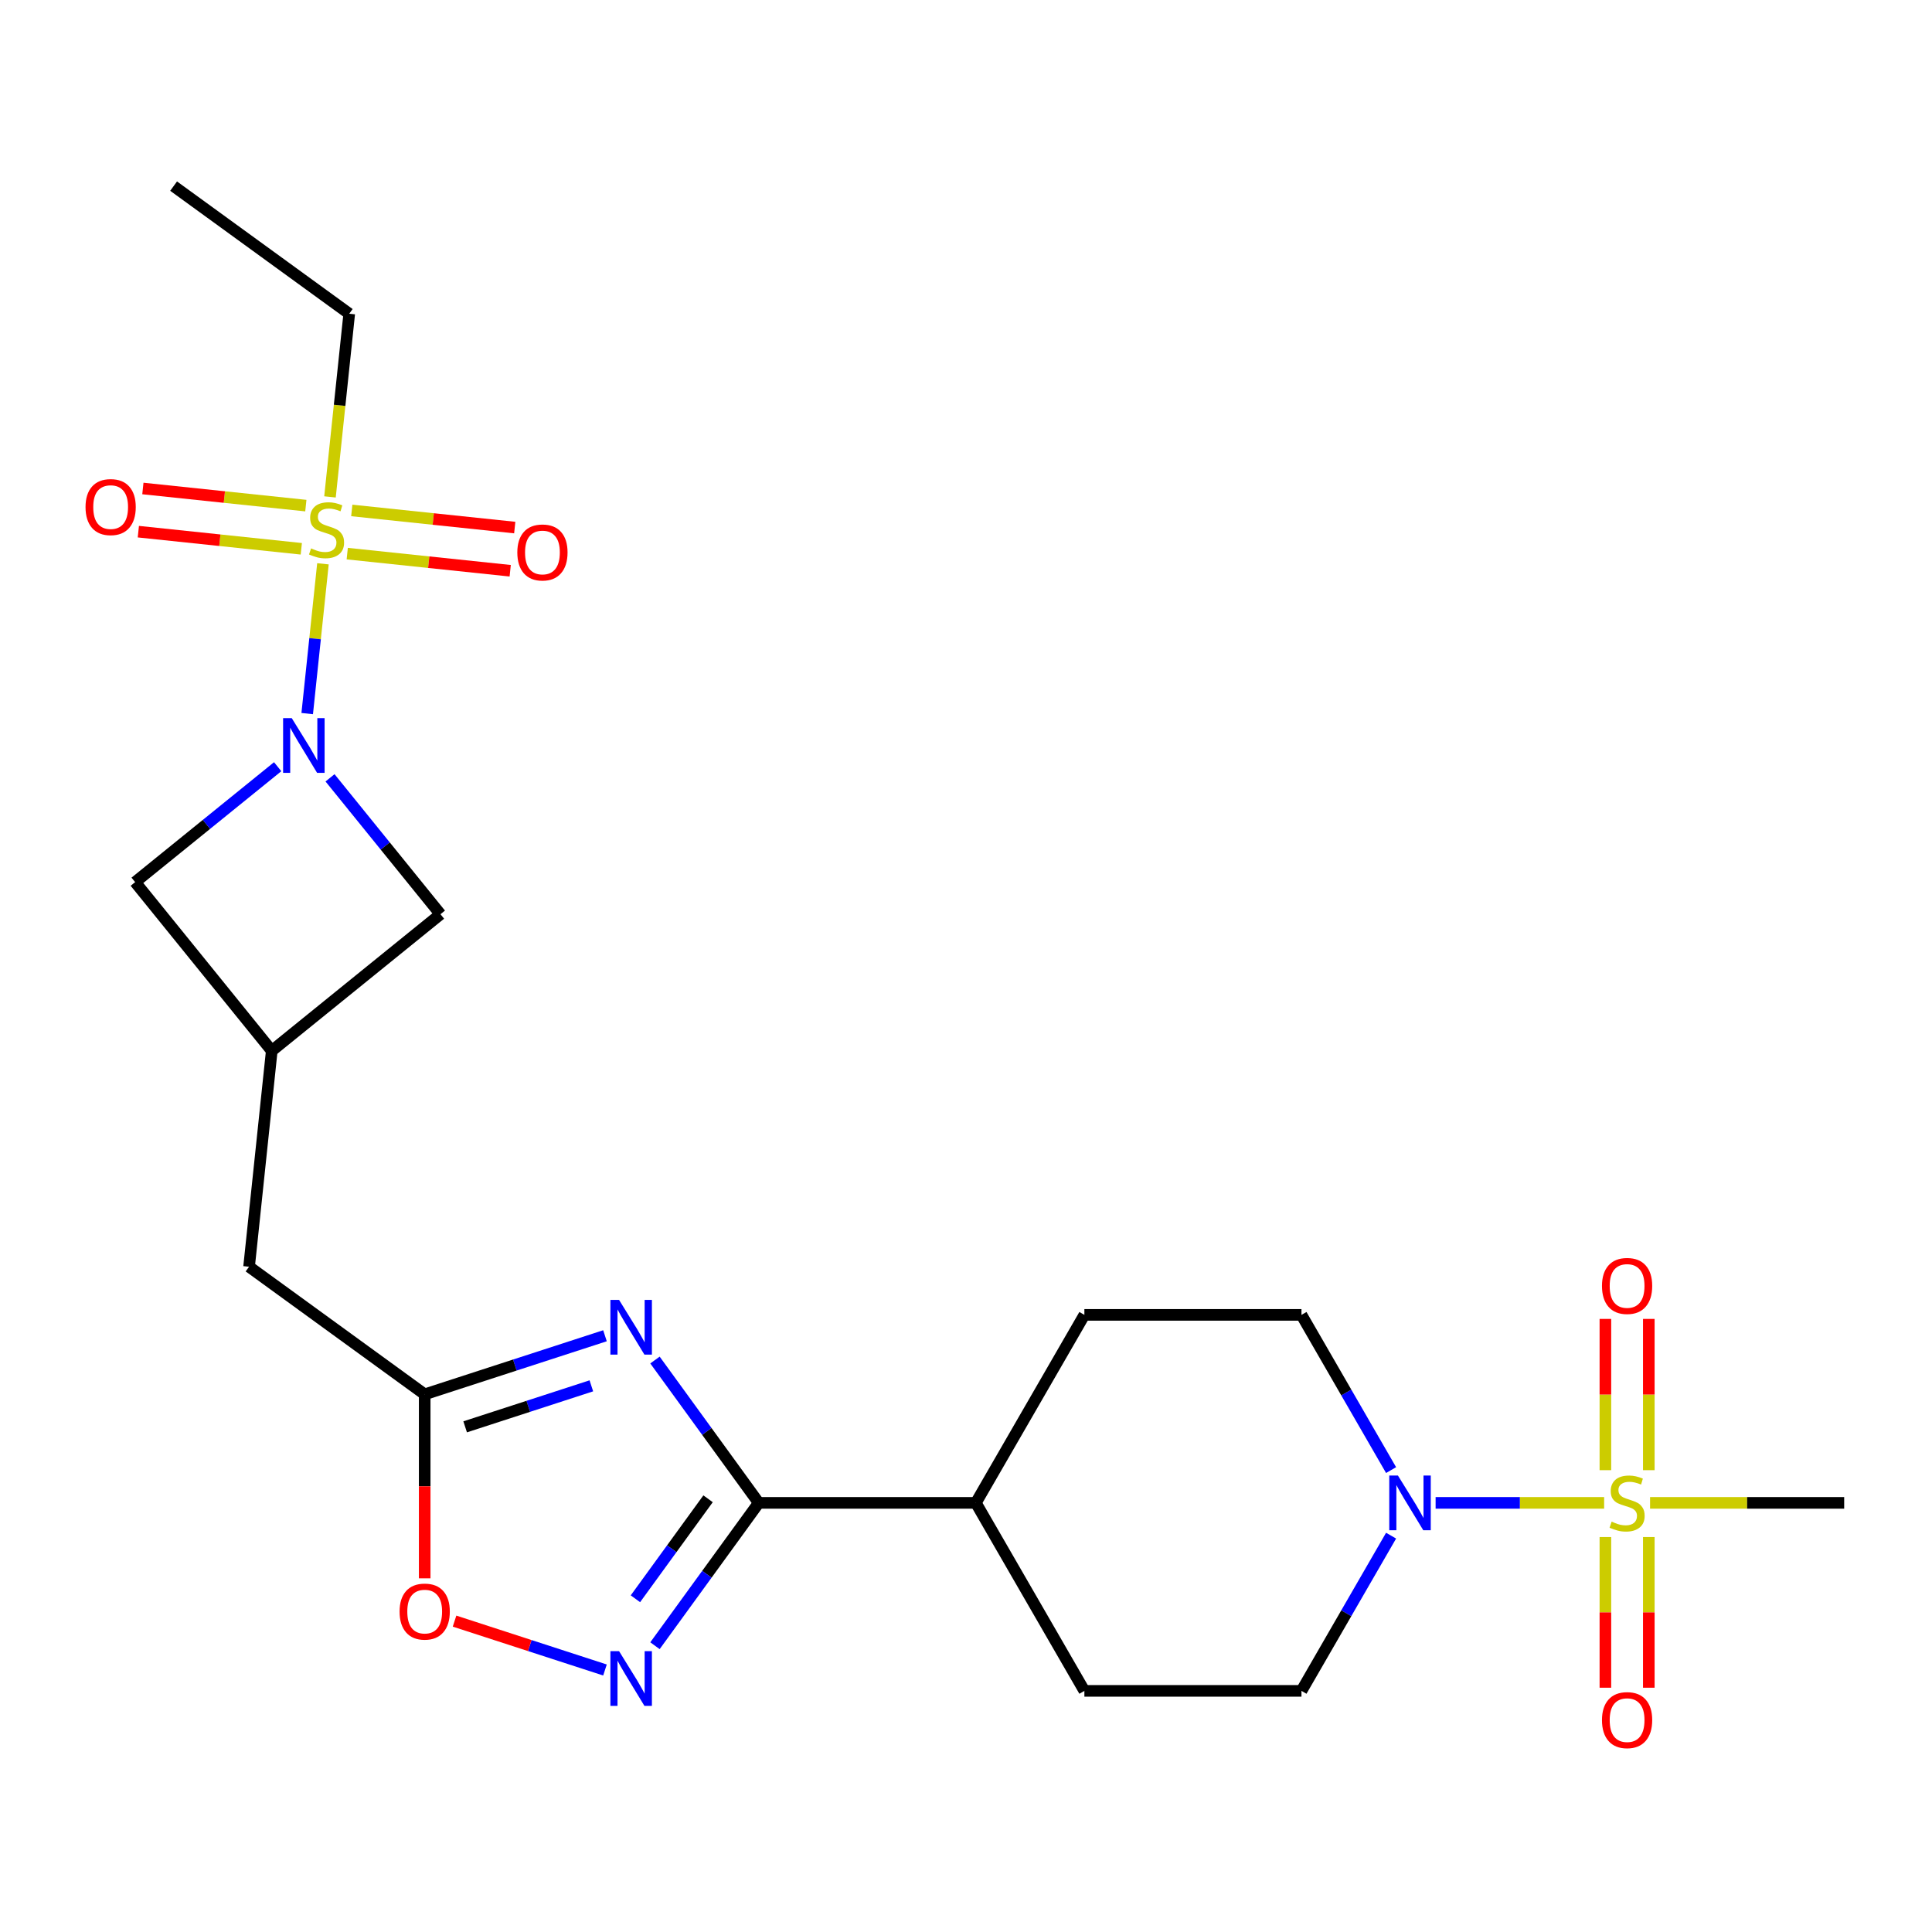 <?xml version='1.0' encoding='iso-8859-1'?>
<svg version='1.1' baseProfile='full'
              xmlns='http://www.w3.org/2000/svg'
                      xmlns:rdkit='http://www.rdkit.org/xml'
                      xmlns:xlink='http://www.w3.org/1999/xlink'
                  xml:space='preserve'
width='1000px' height='1000px' viewBox='0 0 1000 1000'>
<!-- END OF HEADER -->
<rect style='opacity:1.0;fill:#FFFFFF;stroke:none' width='1000' height='1000' x='0' y='0'> </rect>
<path class='bond-2' d='M 167.159,291.818 L 163.084,330.585' style='fill:none;fill-rule:evenodd;stroke:#CCCC00;stroke-width:6px;stroke-linecap:butt;stroke-linejoin:miter;stroke-opacity:1' />
<path class='bond-2' d='M 163.084,330.585 L 159.01,369.352' style='fill:none;fill-rule:evenodd;stroke:#0000FF;stroke-width:6px;stroke-linecap:butt;stroke-linejoin:miter;stroke-opacity:1' />
<path class='bond-11' d='M 158.304,261.704 L 116.13,257.272' style='fill:none;fill-rule:evenodd;stroke:#CCCC00;stroke-width:6px;stroke-linecap:butt;stroke-linejoin:miter;stroke-opacity:1' />
<path class='bond-11' d='M 116.13,257.272 L 73.956,252.839' style='fill:none;fill-rule:evenodd;stroke:#FF0000;stroke-width:6px;stroke-linecap:butt;stroke-linejoin:miter;stroke-opacity:1' />
<path class='bond-11' d='M 155.955,284.054 L 113.781,279.621' style='fill:none;fill-rule:evenodd;stroke:#CCCC00;stroke-width:6px;stroke-linecap:butt;stroke-linejoin:miter;stroke-opacity:1' />
<path class='bond-11' d='M 113.781,279.621 L 71.606,275.188' style='fill:none;fill-rule:evenodd;stroke:#FF0000;stroke-width:6px;stroke-linecap:butt;stroke-linejoin:miter;stroke-opacity:1' />
<path class='bond-12' d='M 179.733,286.553 L 221.907,290.986' style='fill:none;fill-rule:evenodd;stroke:#CCCC00;stroke-width:6px;stroke-linecap:butt;stroke-linejoin:miter;stroke-opacity:1' />
<path class='bond-12' d='M 221.907,290.986 L 264.081,295.418' style='fill:none;fill-rule:evenodd;stroke:#FF0000;stroke-width:6px;stroke-linecap:butt;stroke-linejoin:miter;stroke-opacity:1' />
<path class='bond-12' d='M 182.082,264.203 L 224.256,268.636' style='fill:none;fill-rule:evenodd;stroke:#CCCC00;stroke-width:6px;stroke-linecap:butt;stroke-linejoin:miter;stroke-opacity:1' />
<path class='bond-12' d='M 224.256,268.636 L 266.43,273.069' style='fill:none;fill-rule:evenodd;stroke:#FF0000;stroke-width:6px;stroke-linecap:butt;stroke-linejoin:miter;stroke-opacity:1' />
<path class='bond-21' d='M 170.798,257.2 L 175.78,209.79' style='fill:none;fill-rule:evenodd;stroke:#CCCC00;stroke-width:6px;stroke-linecap:butt;stroke-linejoin:miter;stroke-opacity:1' />
<path class='bond-21' d='M 175.78,209.79 L 180.763,162.381' style='fill:none;fill-rule:evenodd;stroke:#000000;stroke-width:6px;stroke-linecap:butt;stroke-linejoin:miter;stroke-opacity:1' />
<path class='bond-0' d='M 830.293,777.885 L 786.682,777.885' style='fill:none;fill-rule:evenodd;stroke:#CCCC00;stroke-width:6px;stroke-linecap:butt;stroke-linejoin:miter;stroke-opacity:1' />
<path class='bond-0' d='M 786.682,777.885 L 743.071,777.885' style='fill:none;fill-rule:evenodd;stroke:#0000FF;stroke-width:6px;stroke-linecap:butt;stroke-linejoin:miter;stroke-opacity:1' />
<path class='bond-13' d='M 853.419,760.956 L 853.419,721.812' style='fill:none;fill-rule:evenodd;stroke:#CCCC00;stroke-width:6px;stroke-linecap:butt;stroke-linejoin:miter;stroke-opacity:1' />
<path class='bond-13' d='M 853.419,721.812 L 853.419,682.668' style='fill:none;fill-rule:evenodd;stroke:#FF0000;stroke-width:6px;stroke-linecap:butt;stroke-linejoin:miter;stroke-opacity:1' />
<path class='bond-13' d='M 830.946,760.956 L 830.946,721.812' style='fill:none;fill-rule:evenodd;stroke:#CCCC00;stroke-width:6px;stroke-linecap:butt;stroke-linejoin:miter;stroke-opacity:1' />
<path class='bond-13' d='M 830.946,721.812 L 830.946,682.668' style='fill:none;fill-rule:evenodd;stroke:#FF0000;stroke-width:6px;stroke-linecap:butt;stroke-linejoin:miter;stroke-opacity:1' />
<path class='bond-14' d='M 830.946,795.574 L 830.946,834.568' style='fill:none;fill-rule:evenodd;stroke:#CCCC00;stroke-width:6px;stroke-linecap:butt;stroke-linejoin:miter;stroke-opacity:1' />
<path class='bond-14' d='M 830.946,834.568 L 830.946,873.561' style='fill:none;fill-rule:evenodd;stroke:#FF0000;stroke-width:6px;stroke-linecap:butt;stroke-linejoin:miter;stroke-opacity:1' />
<path class='bond-14' d='M 853.419,795.574 L 853.419,834.568' style='fill:none;fill-rule:evenodd;stroke:#CCCC00;stroke-width:6px;stroke-linecap:butt;stroke-linejoin:miter;stroke-opacity:1' />
<path class='bond-14' d='M 853.419,834.568 L 853.419,873.561' style='fill:none;fill-rule:evenodd;stroke:#FF0000;stroke-width:6px;stroke-linecap:butt;stroke-linejoin:miter;stroke-opacity:1' />
<path class='bond-22' d='M 854.072,777.885 L 904.308,777.885' style='fill:none;fill-rule:evenodd;stroke:#CCCC00;stroke-width:6px;stroke-linecap:butt;stroke-linejoin:miter;stroke-opacity:1' />
<path class='bond-22' d='M 904.308,777.885 L 954.545,777.885' style='fill:none;fill-rule:evenodd;stroke:#000000;stroke-width:6px;stroke-linecap:butt;stroke-linejoin:miter;stroke-opacity:1' />
<path class='bond-1' d='M 313.136,691.384 L 266.479,706.544' style='fill:none;fill-rule:evenodd;stroke:#0000FF;stroke-width:6px;stroke-linecap:butt;stroke-linejoin:miter;stroke-opacity:1' />
<path class='bond-1' d='M 266.479,706.544 L 219.821,721.704' style='fill:none;fill-rule:evenodd;stroke:#000000;stroke-width:6px;stroke-linecap:butt;stroke-linejoin:miter;stroke-opacity:1' />
<path class='bond-1' d='M 306.083,717.305 L 273.423,727.917' style='fill:none;fill-rule:evenodd;stroke:#0000FF;stroke-width:6px;stroke-linecap:butt;stroke-linejoin:miter;stroke-opacity:1' />
<path class='bond-1' d='M 273.423,727.917 L 240.763,738.528' style='fill:none;fill-rule:evenodd;stroke:#000000;stroke-width:6px;stroke-linecap:butt;stroke-linejoin:miter;stroke-opacity:1' />
<path class='bond-3' d='M 339.014,703.951 L 365.872,740.918' style='fill:none;fill-rule:evenodd;stroke:#0000FF;stroke-width:6px;stroke-linecap:butt;stroke-linejoin:miter;stroke-opacity:1' />
<path class='bond-3' d='M 365.872,740.918 L 392.73,777.885' style='fill:none;fill-rule:evenodd;stroke:#000000;stroke-width:6px;stroke-linecap:butt;stroke-linejoin:miter;stroke-opacity:1' />
<path class='bond-9' d='M 170.822,402.608 L 199.404,437.903' style='fill:none;fill-rule:evenodd;stroke:#0000FF;stroke-width:6px;stroke-linecap:butt;stroke-linejoin:miter;stroke-opacity:1' />
<path class='bond-9' d='M 199.404,437.903 L 227.985,473.199' style='fill:none;fill-rule:evenodd;stroke:#000000;stroke-width:6px;stroke-linecap:butt;stroke-linejoin:miter;stroke-opacity:1' />
<path class='bond-10' d='M 143.724,396.848 L 106.837,426.718' style='fill:none;fill-rule:evenodd;stroke:#0000FF;stroke-width:6px;stroke-linecap:butt;stroke-linejoin:miter;stroke-opacity:1' />
<path class='bond-10' d='M 106.837,426.718 L 69.951,456.588' style='fill:none;fill-rule:evenodd;stroke:#000000;stroke-width:6px;stroke-linecap:butt;stroke-linejoin:miter;stroke-opacity:1' />
<path class='bond-15' d='M 392.73,777.885 L 505.093,777.885' style='fill:none;fill-rule:evenodd;stroke:#000000;stroke-width:6px;stroke-linecap:butt;stroke-linejoin:miter;stroke-opacity:1' />
<path class='bond-25' d='M 392.73,777.885 L 365.872,814.852' style='fill:none;fill-rule:evenodd;stroke:#000000;stroke-width:6px;stroke-linecap:butt;stroke-linejoin:miter;stroke-opacity:1' />
<path class='bond-25' d='M 365.872,814.852 L 339.014,851.82' style='fill:none;fill-rule:evenodd;stroke:#0000FF;stroke-width:6px;stroke-linecap:butt;stroke-linejoin:miter;stroke-opacity:1' />
<path class='bond-25' d='M 366.492,775.766 L 347.691,801.643' style='fill:none;fill-rule:evenodd;stroke:#000000;stroke-width:6px;stroke-linecap:butt;stroke-linejoin:miter;stroke-opacity:1' />
<path class='bond-25' d='M 347.691,801.643 L 328.891,827.521' style='fill:none;fill-rule:evenodd;stroke:#0000FF;stroke-width:6px;stroke-linecap:butt;stroke-linejoin:miter;stroke-opacity:1' />
<path class='bond-4' d='M 313.136,864.386 L 274.205,851.737' style='fill:none;fill-rule:evenodd;stroke:#0000FF;stroke-width:6px;stroke-linecap:butt;stroke-linejoin:miter;stroke-opacity:1' />
<path class='bond-4' d='M 274.205,851.737 L 235.274,839.088' style='fill:none;fill-rule:evenodd;stroke:#FF0000;stroke-width:6px;stroke-linecap:butt;stroke-linejoin:miter;stroke-opacity:1' />
<path class='bond-5' d='M 720.022,794.854 L 696.83,835.024' style='fill:none;fill-rule:evenodd;stroke:#0000FF;stroke-width:6px;stroke-linecap:butt;stroke-linejoin:miter;stroke-opacity:1' />
<path class='bond-5' d='M 696.83,835.024 L 673.638,875.194' style='fill:none;fill-rule:evenodd;stroke:#000000;stroke-width:6px;stroke-linecap:butt;stroke-linejoin:miter;stroke-opacity:1' />
<path class='bond-26' d='M 720.022,760.916 L 696.83,720.746' style='fill:none;fill-rule:evenodd;stroke:#0000FF;stroke-width:6px;stroke-linecap:butt;stroke-linejoin:miter;stroke-opacity:1' />
<path class='bond-26' d='M 696.83,720.746 L 673.638,680.576' style='fill:none;fill-rule:evenodd;stroke:#000000;stroke-width:6px;stroke-linecap:butt;stroke-linejoin:miter;stroke-opacity:1' />
<path class='bond-6' d='M 219.821,721.704 L 128.918,655.658' style='fill:none;fill-rule:evenodd;stroke:#000000;stroke-width:6px;stroke-linecap:butt;stroke-linejoin:miter;stroke-opacity:1' />
<path class='bond-7' d='M 219.821,721.704 L 219.821,769.321' style='fill:none;fill-rule:evenodd;stroke:#000000;stroke-width:6px;stroke-linecap:butt;stroke-linejoin:miter;stroke-opacity:1' />
<path class='bond-7' d='M 219.821,769.321 L 219.821,816.938' style='fill:none;fill-rule:evenodd;stroke:#FF0000;stroke-width:6px;stroke-linecap:butt;stroke-linejoin:miter;stroke-opacity:1' />
<path class='bond-8' d='M 140.663,543.911 L 69.951,456.588' style='fill:none;fill-rule:evenodd;stroke:#000000;stroke-width:6px;stroke-linecap:butt;stroke-linejoin:miter;stroke-opacity:1' />
<path class='bond-18' d='M 140.663,543.911 L 128.918,655.658' style='fill:none;fill-rule:evenodd;stroke:#000000;stroke-width:6px;stroke-linecap:butt;stroke-linejoin:miter;stroke-opacity:1' />
<path class='bond-24' d='M 140.663,543.911 L 227.985,473.199' style='fill:none;fill-rule:evenodd;stroke:#000000;stroke-width:6px;stroke-linecap:butt;stroke-linejoin:miter;stroke-opacity:1' />
<path class='bond-19' d='M 505.093,777.885 L 561.275,680.576' style='fill:none;fill-rule:evenodd;stroke:#000000;stroke-width:6px;stroke-linecap:butt;stroke-linejoin:miter;stroke-opacity:1' />
<path class='bond-20' d='M 505.093,777.885 L 561.275,875.194' style='fill:none;fill-rule:evenodd;stroke:#000000;stroke-width:6px;stroke-linecap:butt;stroke-linejoin:miter;stroke-opacity:1' />
<path class='bond-16' d='M 673.638,875.194 L 561.275,875.194' style='fill:none;fill-rule:evenodd;stroke:#000000;stroke-width:6px;stroke-linecap:butt;stroke-linejoin:miter;stroke-opacity:1' />
<path class='bond-17' d='M 673.638,680.576 L 561.275,680.576' style='fill:none;fill-rule:evenodd;stroke:#000000;stroke-width:6px;stroke-linecap:butt;stroke-linejoin:miter;stroke-opacity:1' />
<path class='bond-23' d='M 180.763,162.381 L 89.86,96.336' style='fill:none;fill-rule:evenodd;stroke:#000000;stroke-width:6px;stroke-linecap:butt;stroke-linejoin:miter;stroke-opacity:1' />
<path  class='atom-0' d='M 161.018 283.849
Q 161.338 283.969, 162.658 284.529
Q 163.978 285.089, 165.418 285.449
Q 166.898 285.769, 168.338 285.769
Q 171.018 285.769, 172.578 284.489
Q 174.138 283.169, 174.138 280.889
Q 174.138 279.329, 173.338 278.369
Q 172.578 277.409, 171.378 276.889
Q 170.178 276.369, 168.178 275.769
Q 165.658 275.009, 164.138 274.289
Q 162.658 273.569, 161.578 272.049
Q 160.538 270.529, 160.538 267.969
Q 160.538 264.409, 162.938 262.209
Q 165.378 260.009, 170.178 260.009
Q 173.458 260.009, 177.178 261.569
L 176.258 264.649
Q 172.858 263.249, 170.298 263.249
Q 167.538 263.249, 166.018 264.409
Q 164.498 265.529, 164.538 267.489
Q 164.538 269.009, 165.298 269.929
Q 166.098 270.849, 167.218 271.369
Q 168.378 271.889, 170.298 272.489
Q 172.858 273.289, 174.378 274.089
Q 175.898 274.889, 176.978 276.529
Q 178.098 278.129, 178.098 280.889
Q 178.098 284.809, 175.458 286.929
Q 172.858 289.009, 168.498 289.009
Q 165.978 289.009, 164.058 288.449
Q 162.178 287.929, 159.938 287.009
L 161.018 283.849
' fill='#CCCC00'/>
<path  class='atom-1' d='M 834.182 787.605
Q 834.502 787.725, 835.822 788.285
Q 837.142 788.845, 838.582 789.205
Q 840.062 789.525, 841.502 789.525
Q 844.182 789.525, 845.742 788.245
Q 847.302 786.925, 847.302 784.645
Q 847.302 783.085, 846.502 782.125
Q 845.742 781.165, 844.542 780.645
Q 843.342 780.125, 841.342 779.525
Q 838.822 778.765, 837.302 778.045
Q 835.822 777.325, 834.742 775.805
Q 833.702 774.285, 833.702 771.725
Q 833.702 768.165, 836.102 765.965
Q 838.542 763.765, 843.342 763.765
Q 846.622 763.765, 850.342 765.325
L 849.422 768.405
Q 846.022 767.005, 843.462 767.005
Q 840.702 767.005, 839.182 768.165
Q 837.662 769.285, 837.702 771.245
Q 837.702 772.765, 838.462 773.685
Q 839.262 774.605, 840.382 775.125
Q 841.542 775.645, 843.462 776.245
Q 846.022 777.045, 847.542 777.845
Q 849.062 778.645, 850.142 780.285
Q 851.262 781.885, 851.262 784.645
Q 851.262 788.565, 848.622 790.685
Q 846.022 792.765, 841.662 792.765
Q 839.142 792.765, 837.222 792.205
Q 835.342 791.685, 833.102 790.765
L 834.182 787.605
' fill='#CCCC00'/>
<path  class='atom-2' d='M 320.425 672.822
L 329.705 687.822
Q 330.625 689.302, 332.105 691.982
Q 333.585 694.662, 333.665 694.822
L 333.665 672.822
L 337.425 672.822
L 337.425 701.142
L 333.545 701.142
L 323.585 684.742
Q 322.425 682.822, 321.185 680.622
Q 319.985 678.422, 319.625 677.742
L 319.625 701.142
L 315.945 701.142
L 315.945 672.822
L 320.425 672.822
' fill='#0000FF'/>
<path  class='atom-3' d='M 151.013 371.716
L 160.293 386.716
Q 161.213 388.196, 162.693 390.876
Q 164.173 393.556, 164.253 393.716
L 164.253 371.716
L 168.013 371.716
L 168.013 400.036
L 164.133 400.036
L 154.173 383.636
Q 153.013 381.716, 151.773 379.516
Q 150.573 377.316, 150.213 376.636
L 150.213 400.036
L 146.533 400.036
L 146.533 371.716
L 151.013 371.716
' fill='#0000FF'/>
<path  class='atom-5' d='M 320.425 854.629
L 329.705 869.629
Q 330.625 871.109, 332.105 873.789
Q 333.585 876.469, 333.665 876.629
L 333.665 854.629
L 337.425 854.629
L 337.425 882.949
L 333.545 882.949
L 323.585 866.549
Q 322.425 864.629, 321.185 862.429
Q 319.985 860.229, 319.625 859.549
L 319.625 882.949
L 315.945 882.949
L 315.945 854.629
L 320.425 854.629
' fill='#0000FF'/>
<path  class='atom-6' d='M 723.559 763.725
L 732.839 778.725
Q 733.759 780.205, 735.239 782.885
Q 736.719 785.565, 736.799 785.725
L 736.799 763.725
L 740.559 763.725
L 740.559 792.045
L 736.679 792.045
L 726.719 775.645
Q 725.559 773.725, 724.319 771.525
Q 723.119 769.325, 722.759 768.645
L 722.759 792.045
L 719.079 792.045
L 719.079 763.725
L 723.559 763.725
' fill='#0000FF'/>
<path  class='atom-8' d='M 206.821 834.147
Q 206.821 827.347, 210.181 823.547
Q 213.541 819.747, 219.821 819.747
Q 226.101 819.747, 229.461 823.547
Q 232.821 827.347, 232.821 834.147
Q 232.821 841.027, 229.421 844.947
Q 226.021 848.827, 219.821 848.827
Q 213.581 848.827, 210.181 844.947
Q 206.821 841.067, 206.821 834.147
M 219.821 845.627
Q 224.141 845.627, 226.461 842.747
Q 228.821 839.827, 228.821 834.147
Q 228.821 828.587, 226.461 825.787
Q 224.141 822.947, 219.821 822.947
Q 215.501 822.947, 213.141 825.747
Q 210.821 828.547, 210.821 834.147
Q 210.821 839.867, 213.141 842.747
Q 215.501 845.627, 219.821 845.627
' fill='#FF0000'/>
<path  class='atom-12' d='M 44.271 262.463
Q 44.271 255.663, 47.631 251.863
Q 50.991 248.063, 57.271 248.063
Q 63.551 248.063, 66.911 251.863
Q 70.271 255.663, 70.271 262.463
Q 70.271 269.343, 66.871 273.263
Q 63.471 277.143, 57.271 277.143
Q 51.031 277.143, 47.631 273.263
Q 44.271 269.383, 44.271 262.463
M 57.271 273.943
Q 61.591 273.943, 63.911 271.063
Q 66.271 268.143, 66.271 262.463
Q 66.271 256.903, 63.911 254.103
Q 61.591 251.263, 57.271 251.263
Q 52.951 251.263, 50.591 254.063
Q 48.271 256.863, 48.271 262.463
Q 48.271 268.183, 50.591 271.063
Q 52.951 273.943, 57.271 273.943
' fill='#FF0000'/>
<path  class='atom-13' d='M 267.766 285.954
Q 267.766 279.154, 271.126 275.354
Q 274.486 271.554, 280.766 271.554
Q 287.046 271.554, 290.406 275.354
Q 293.766 279.154, 293.766 285.954
Q 293.766 292.834, 290.366 296.754
Q 286.966 300.634, 280.766 300.634
Q 274.526 300.634, 271.126 296.754
Q 267.766 292.874, 267.766 285.954
M 280.766 297.434
Q 285.086 297.434, 287.406 294.554
Q 289.766 291.634, 289.766 285.954
Q 289.766 280.394, 287.406 277.594
Q 285.086 274.754, 280.766 274.754
Q 276.446 274.754, 274.086 277.554
Q 271.766 280.354, 271.766 285.954
Q 271.766 291.674, 274.086 294.554
Q 276.446 297.434, 280.766 297.434
' fill='#FF0000'/>
<path  class='atom-14' d='M 829.182 665.602
Q 829.182 658.802, 832.542 655.002
Q 835.902 651.202, 842.182 651.202
Q 848.462 651.202, 851.822 655.002
Q 855.182 658.802, 855.182 665.602
Q 855.182 672.482, 851.782 676.402
Q 848.382 680.282, 842.182 680.282
Q 835.942 680.282, 832.542 676.402
Q 829.182 672.522, 829.182 665.602
M 842.182 677.082
Q 846.502 677.082, 848.822 674.202
Q 851.182 671.282, 851.182 665.602
Q 851.182 660.042, 848.822 657.242
Q 846.502 654.402, 842.182 654.402
Q 837.862 654.402, 835.502 657.202
Q 833.182 660.002, 833.182 665.602
Q 833.182 671.322, 835.502 674.202
Q 837.862 677.082, 842.182 677.082
' fill='#FF0000'/>
<path  class='atom-15' d='M 829.182 890.328
Q 829.182 883.528, 832.542 879.728
Q 835.902 875.928, 842.182 875.928
Q 848.462 875.928, 851.822 879.728
Q 855.182 883.528, 855.182 890.328
Q 855.182 897.208, 851.782 901.128
Q 848.382 905.008, 842.182 905.008
Q 835.942 905.008, 832.542 901.128
Q 829.182 897.248, 829.182 890.328
M 842.182 901.808
Q 846.502 901.808, 848.822 898.928
Q 851.182 896.008, 851.182 890.328
Q 851.182 884.768, 848.822 881.968
Q 846.502 879.128, 842.182 879.128
Q 837.862 879.128, 835.502 881.928
Q 833.182 884.728, 833.182 890.328
Q 833.182 896.048, 835.502 898.928
Q 837.862 901.808, 842.182 901.808
' fill='#FF0000'/>
</svg>
